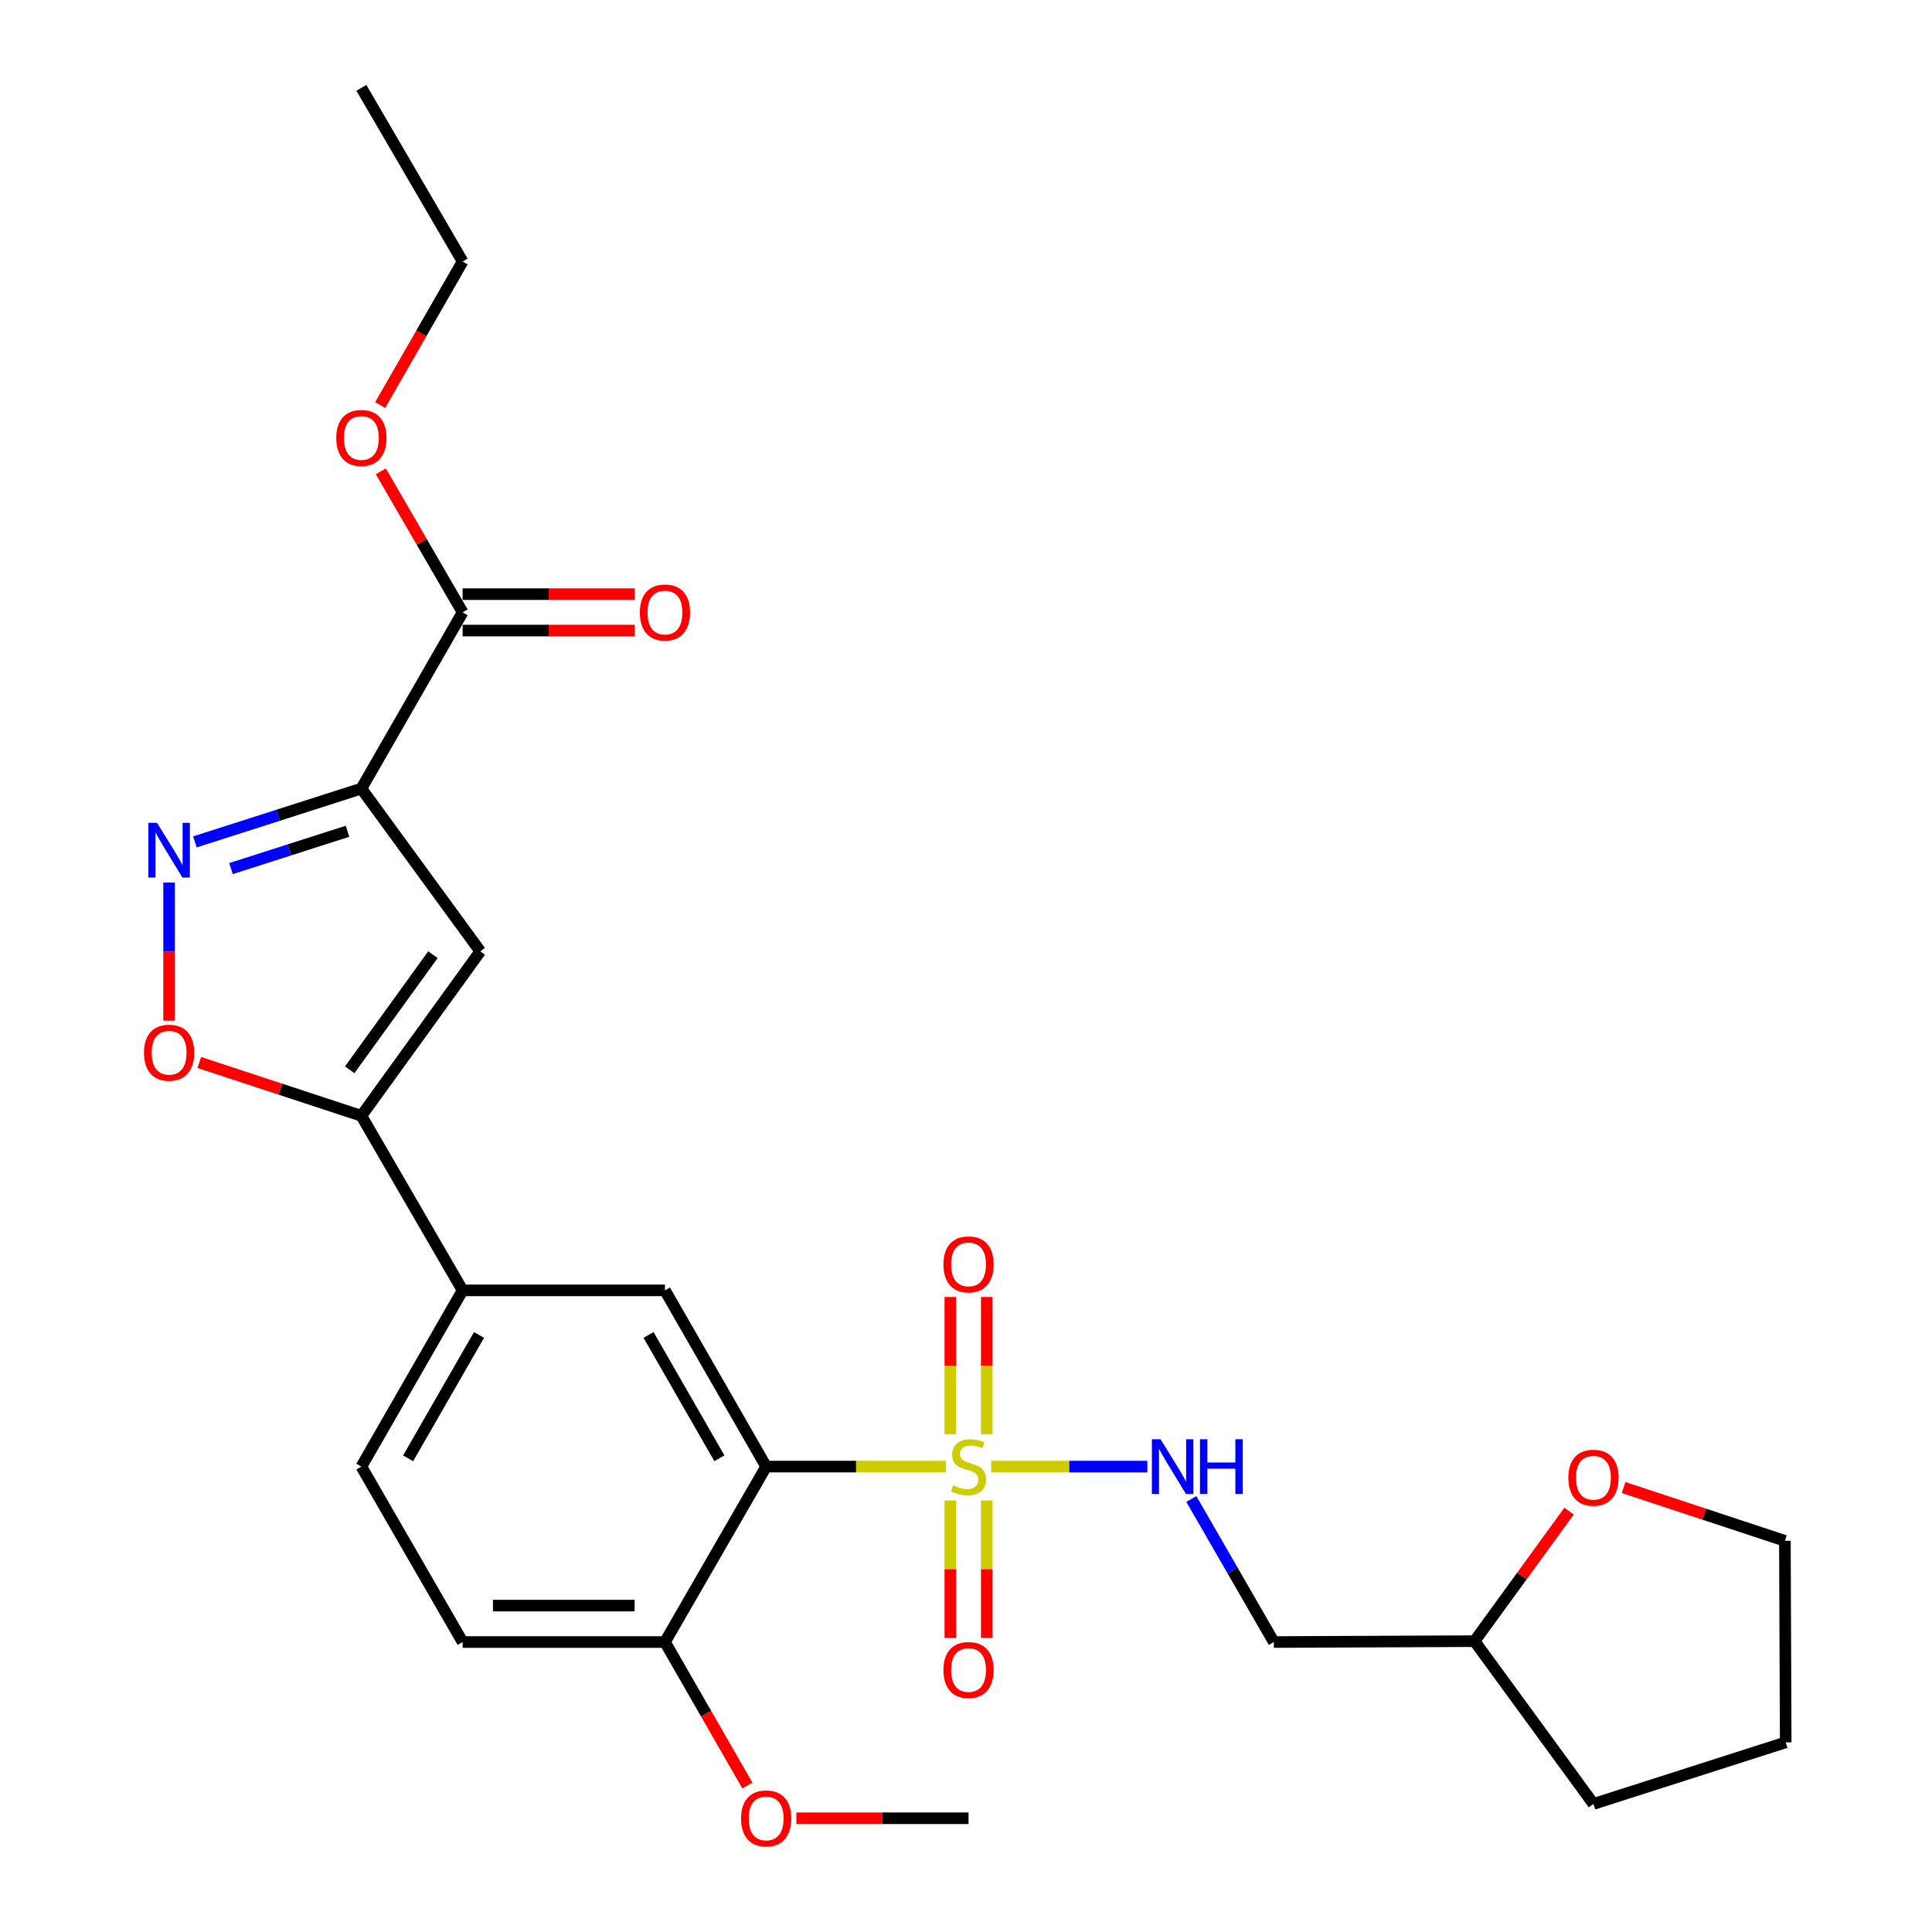<?xml version='1.0' encoding='iso-8859-1'?>
<svg version='1.1' baseProfile='full'
              xmlns='http://www.w3.org/2000/svg'
                      xmlns:rdkit='http://www.rdkit.org/xml'
                      xmlns:xlink='http://www.w3.org/1999/xlink'
                  xml:space='preserve'
width='1000px' height='1000px' viewBox='0 0 1000 1000'>
<!-- END OF HEADER -->
<rect style='opacity:1.0;fill:#FFFFFF;stroke:none' width='1000' height='1000' x='0' y='0'> </rect>
<path class='bond-0' d='M 489.621,759.113 L 443.095,759.113' style='fill:none;fill-rule:evenodd;stroke:#CCCC00;stroke-width:6px;stroke-linecap:butt;stroke-linejoin:miter;stroke-opacity:1' />
<path class='bond-0' d='M 443.095,759.113 L 396.569,759.113' style='fill:none;fill-rule:evenodd;stroke:#000000;stroke-width:6px;stroke-linecap:butt;stroke-linejoin:miter;stroke-opacity:1' />
<path class='bond-8' d='M 513.041,759.113 L 553.457,759.113' style='fill:none;fill-rule:evenodd;stroke:#CCCC00;stroke-width:6px;stroke-linecap:butt;stroke-linejoin:miter;stroke-opacity:1' />
<path class='bond-8' d='M 553.457,759.113 L 593.873,759.113' style='fill:none;fill-rule:evenodd;stroke:#0000FF;stroke-width:6px;stroke-linecap:butt;stroke-linejoin:miter;stroke-opacity:1' />
<path class='bond-10' d='M 510.747,742.374 L 510.747,706.848' style='fill:none;fill-rule:evenodd;stroke:#CCCC00;stroke-width:6px;stroke-linecap:butt;stroke-linejoin:miter;stroke-opacity:1' />
<path class='bond-10' d='M 510.747,706.848 L 510.747,671.322' style='fill:none;fill-rule:evenodd;stroke:#FF0000;stroke-width:6px;stroke-linecap:butt;stroke-linejoin:miter;stroke-opacity:1' />
<path class='bond-10' d='M 491.894,742.374 L 491.894,706.848' style='fill:none;fill-rule:evenodd;stroke:#CCCC00;stroke-width:6px;stroke-linecap:butt;stroke-linejoin:miter;stroke-opacity:1' />
<path class='bond-10' d='M 491.894,706.848 L 491.894,671.322' style='fill:none;fill-rule:evenodd;stroke:#FF0000;stroke-width:6px;stroke-linecap:butt;stroke-linejoin:miter;stroke-opacity:1' />
<path class='bond-11' d='M 491.894,776.623 L 491.894,812.212' style='fill:none;fill-rule:evenodd;stroke:#CCCC00;stroke-width:6px;stroke-linecap:butt;stroke-linejoin:miter;stroke-opacity:1' />
<path class='bond-11' d='M 491.894,812.212 L 491.894,847.801' style='fill:none;fill-rule:evenodd;stroke:#FF0000;stroke-width:6px;stroke-linecap:butt;stroke-linejoin:miter;stroke-opacity:1' />
<path class='bond-11' d='M 510.747,776.623 L 510.747,812.212' style='fill:none;fill-rule:evenodd;stroke:#CCCC00;stroke-width:6px;stroke-linecap:butt;stroke-linejoin:miter;stroke-opacity:1' />
<path class='bond-11' d='M 510.747,812.212 L 510.747,847.801' style='fill:none;fill-rule:evenodd;stroke:#FF0000;stroke-width:6px;stroke-linecap:butt;stroke-linejoin:miter;stroke-opacity:1' />
<path class='bond-6' d='M 396.569,759.113 L 344.178,667.894' style='fill:none;fill-rule:evenodd;stroke:#000000;stroke-width:6px;stroke-linecap:butt;stroke-linejoin:miter;stroke-opacity:1' />
<path class='bond-6' d='M 372.362,754.82 L 335.688,690.967' style='fill:none;fill-rule:evenodd;stroke:#000000;stroke-width:6px;stroke-linecap:butt;stroke-linejoin:miter;stroke-opacity:1' />
<path class='bond-12' d='M 396.569,759.113 L 344.178,849.912' style='fill:none;fill-rule:evenodd;stroke:#000000;stroke-width:6px;stroke-linecap:butt;stroke-linejoin:miter;stroke-opacity:1' />
<path class='bond-1' d='M 187.047,408.17 L 248.592,492.423' style='fill:none;fill-rule:evenodd;stroke:#000000;stroke-width:6px;stroke-linecap:butt;stroke-linejoin:miter;stroke-opacity:1' />
<path class='bond-7' d='M 187.047,408.17 L 239.449,316.952' style='fill:none;fill-rule:evenodd;stroke:#000000;stroke-width:6px;stroke-linecap:butt;stroke-linejoin:miter;stroke-opacity:1' />
<path class='bond-29' d='M 187.047,408.17 L 143.966,421.968' style='fill:none;fill-rule:evenodd;stroke:#000000;stroke-width:6px;stroke-linecap:butt;stroke-linejoin:miter;stroke-opacity:1' />
<path class='bond-29' d='M 143.966,421.968 L 100.886,435.766' style='fill:none;fill-rule:evenodd;stroke:#0000FF;stroke-width:6px;stroke-linecap:butt;stroke-linejoin:miter;stroke-opacity:1' />
<path class='bond-29' d='M 179.874,430.264 L 149.717,439.923' style='fill:none;fill-rule:evenodd;stroke:#000000;stroke-width:6px;stroke-linecap:butt;stroke-linejoin:miter;stroke-opacity:1' />
<path class='bond-29' d='M 149.717,439.923 L 119.561,449.581' style='fill:none;fill-rule:evenodd;stroke:#0000FF;stroke-width:6px;stroke-linecap:butt;stroke-linejoin:miter;stroke-opacity:1' />
<path class='bond-2' d='M 87.533,456.821 L 87.533,492.553' style='fill:none;fill-rule:evenodd;stroke:#0000FF;stroke-width:6px;stroke-linecap:butt;stroke-linejoin:miter;stroke-opacity:1' />
<path class='bond-2' d='M 87.533,492.553 L 87.533,528.284' style='fill:none;fill-rule:evenodd;stroke:#FF0000;stroke-width:6px;stroke-linecap:butt;stroke-linejoin:miter;stroke-opacity:1' />
<path class='bond-3' d='M 248.592,492.423 L 187.047,577.545' style='fill:none;fill-rule:evenodd;stroke:#000000;stroke-width:6px;stroke-linecap:butt;stroke-linejoin:miter;stroke-opacity:1' />
<path class='bond-3' d='M 224.083,494.145 L 181.001,553.731' style='fill:none;fill-rule:evenodd;stroke:#000000;stroke-width:6px;stroke-linecap:butt;stroke-linejoin:miter;stroke-opacity:1' />
<path class='bond-4' d='M 187.047,577.545 L 239.449,667.894' style='fill:none;fill-rule:evenodd;stroke:#000000;stroke-width:6px;stroke-linecap:butt;stroke-linejoin:miter;stroke-opacity:1' />
<path class='bond-5' d='M 187.047,577.545 L 145.1,563.744' style='fill:none;fill-rule:evenodd;stroke:#000000;stroke-width:6px;stroke-linecap:butt;stroke-linejoin:miter;stroke-opacity:1' />
<path class='bond-5' d='M 145.1,563.744 L 103.152,549.943' style='fill:none;fill-rule:evenodd;stroke:#FF0000;stroke-width:6px;stroke-linecap:butt;stroke-linejoin:miter;stroke-opacity:1' />
<path class='bond-9' d='M 344.178,667.894 L 239.449,667.894' style='fill:none;fill-rule:evenodd;stroke:#000000;stroke-width:6px;stroke-linecap:butt;stroke-linejoin:miter;stroke-opacity:1' />
<path class='bond-13' d='M 239.449,326.378 L 284.004,326.378' style='fill:none;fill-rule:evenodd;stroke:#000000;stroke-width:6px;stroke-linecap:butt;stroke-linejoin:miter;stroke-opacity:1' />
<path class='bond-13' d='M 284.004,326.378 L 328.56,326.378' style='fill:none;fill-rule:evenodd;stroke:#FF0000;stroke-width:6px;stroke-linecap:butt;stroke-linejoin:miter;stroke-opacity:1' />
<path class='bond-13' d='M 239.449,307.525 L 284.004,307.525' style='fill:none;fill-rule:evenodd;stroke:#000000;stroke-width:6px;stroke-linecap:butt;stroke-linejoin:miter;stroke-opacity:1' />
<path class='bond-13' d='M 284.004,307.525 L 328.56,307.525' style='fill:none;fill-rule:evenodd;stroke:#FF0000;stroke-width:6px;stroke-linecap:butt;stroke-linejoin:miter;stroke-opacity:1' />
<path class='bond-19' d='M 239.449,316.952 L 218.285,280.463' style='fill:none;fill-rule:evenodd;stroke:#000000;stroke-width:6px;stroke-linecap:butt;stroke-linejoin:miter;stroke-opacity:1' />
<path class='bond-19' d='M 218.285,280.463 L 197.122,243.974' style='fill:none;fill-rule:evenodd;stroke:#FF0000;stroke-width:6px;stroke-linecap:butt;stroke-linejoin:miter;stroke-opacity:1' />
<path class='bond-14' d='M 616.64,775.893 L 637.985,812.902' style='fill:none;fill-rule:evenodd;stroke:#0000FF;stroke-width:6px;stroke-linecap:butt;stroke-linejoin:miter;stroke-opacity:1' />
<path class='bond-14' d='M 637.985,812.902 L 659.331,849.912' style='fill:none;fill-rule:evenodd;stroke:#000000;stroke-width:6px;stroke-linecap:butt;stroke-linejoin:miter;stroke-opacity:1' />
<path class='bond-27' d='M 239.449,667.894 L 187.047,759.113' style='fill:none;fill-rule:evenodd;stroke:#000000;stroke-width:6px;stroke-linecap:butt;stroke-linejoin:miter;stroke-opacity:1' />
<path class='bond-27' d='M 247.936,690.968 L 211.255,754.821' style='fill:none;fill-rule:evenodd;stroke:#000000;stroke-width:6px;stroke-linecap:butt;stroke-linejoin:miter;stroke-opacity:1' />
<path class='bond-17' d='M 344.178,849.912 L 239.449,849.912' style='fill:none;fill-rule:evenodd;stroke:#000000;stroke-width:6px;stroke-linecap:butt;stroke-linejoin:miter;stroke-opacity:1' />
<path class='bond-17' d='M 328.469,831.059 L 255.158,831.059' style='fill:none;fill-rule:evenodd;stroke:#000000;stroke-width:6px;stroke-linecap:butt;stroke-linejoin:miter;stroke-opacity:1' />
<path class='bond-20' d='M 344.178,849.912 L 365.506,887.046' style='fill:none;fill-rule:evenodd;stroke:#000000;stroke-width:6px;stroke-linecap:butt;stroke-linejoin:miter;stroke-opacity:1' />
<path class='bond-20' d='M 365.506,887.046 L 386.834,924.18' style='fill:none;fill-rule:evenodd;stroke:#FF0000;stroke-width:6px;stroke-linecap:butt;stroke-linejoin:miter;stroke-opacity:1' />
<path class='bond-18' d='M 659.331,849.912 L 763.223,849.462' style='fill:none;fill-rule:evenodd;stroke:#000000;stroke-width:6px;stroke-linecap:butt;stroke-linejoin:miter;stroke-opacity:1' />
<path class='bond-15' d='M 187.047,759.113 L 239.449,849.912' style='fill:none;fill-rule:evenodd;stroke:#000000;stroke-width:6px;stroke-linecap:butt;stroke-linejoin:miter;stroke-opacity:1' />
<path class='bond-16' d='M 812.138,782.166 L 787.68,815.814' style='fill:none;fill-rule:evenodd;stroke:#FF0000;stroke-width:6px;stroke-linecap:butt;stroke-linejoin:miter;stroke-opacity:1' />
<path class='bond-16' d='M 787.68,815.814 L 763.223,849.462' style='fill:none;fill-rule:evenodd;stroke:#000000;stroke-width:6px;stroke-linecap:butt;stroke-linejoin:miter;stroke-opacity:1' />
<path class='bond-21' d='M 840.377,769.947 L 882.115,783.739' style='fill:none;fill-rule:evenodd;stroke:#FF0000;stroke-width:6px;stroke-linecap:butt;stroke-linejoin:miter;stroke-opacity:1' />
<path class='bond-21' d='M 882.115,783.739 L 923.853,797.531' style='fill:none;fill-rule:evenodd;stroke:#000000;stroke-width:6px;stroke-linecap:butt;stroke-linejoin:miter;stroke-opacity:1' />
<path class='bond-24' d='M 763.223,849.462 L 824.769,933.715' style='fill:none;fill-rule:evenodd;stroke:#000000;stroke-width:6px;stroke-linecap:butt;stroke-linejoin:miter;stroke-opacity:1' />
<path class='bond-22' d='M 196.783,209.653 L 218.116,172.513' style='fill:none;fill-rule:evenodd;stroke:#FF0000;stroke-width:6px;stroke-linecap:butt;stroke-linejoin:miter;stroke-opacity:1' />
<path class='bond-22' d='M 218.116,172.513 L 239.449,135.374' style='fill:none;fill-rule:evenodd;stroke:#000000;stroke-width:6px;stroke-linecap:butt;stroke-linejoin:miter;stroke-opacity:1' />
<path class='bond-23' d='M 412.188,941.13 L 456.754,941.13' style='fill:none;fill-rule:evenodd;stroke:#FF0000;stroke-width:6px;stroke-linecap:butt;stroke-linejoin:miter;stroke-opacity:1' />
<path class='bond-23' d='M 456.754,941.13 L 501.32,941.13' style='fill:none;fill-rule:evenodd;stroke:#000000;stroke-width:6px;stroke-linecap:butt;stroke-linejoin:miter;stroke-opacity:1' />
<path class='bond-28' d='M 923.853,797.531 L 924.282,901.842' style='fill:none;fill-rule:evenodd;stroke:#000000;stroke-width:6px;stroke-linecap:butt;stroke-linejoin:miter;stroke-opacity:1' />
<path class='bond-25' d='M 239.449,135.374 L 187.047,45.455' style='fill:none;fill-rule:evenodd;stroke:#000000;stroke-width:6px;stroke-linecap:butt;stroke-linejoin:miter;stroke-opacity:1' />
<path class='bond-26' d='M 824.769,933.715 L 924.282,901.842' style='fill:none;fill-rule:evenodd;stroke:#000000;stroke-width:6px;stroke-linecap:butt;stroke-linejoin:miter;stroke-opacity:1' />
<path  class='atom-0' d='M 493.32 768.833
Q 493.64 768.953, 494.96 769.513
Q 496.28 770.073, 497.72 770.433
Q 499.2 770.753, 500.64 770.753
Q 503.32 770.753, 504.88 769.473
Q 506.44 768.153, 506.44 765.873
Q 506.44 764.313, 505.64 763.353
Q 504.88 762.393, 503.68 761.873
Q 502.48 761.353, 500.48 760.753
Q 497.96 759.993, 496.44 759.273
Q 494.96 758.553, 493.88 757.033
Q 492.84 755.513, 492.84 752.953
Q 492.84 749.393, 495.24 747.193
Q 497.68 744.993, 502.48 744.993
Q 505.76 744.993, 509.48 746.553
L 508.56 749.633
Q 505.16 748.233, 502.6 748.233
Q 499.84 748.233, 498.32 749.393
Q 496.8 750.513, 496.84 752.473
Q 496.84 753.993, 497.6 754.913
Q 498.4 755.833, 499.52 756.353
Q 500.68 756.873, 502.6 757.473
Q 505.16 758.273, 506.68 759.073
Q 508.2 759.873, 509.28 761.513
Q 510.4 763.113, 510.4 765.873
Q 510.4 769.793, 507.76 771.913
Q 505.16 773.993, 500.8 773.993
Q 498.28 773.993, 496.36 773.433
Q 494.48 772.913, 492.24 771.993
L 493.32 768.833
' fill='#CCCC00'/>
<path  class='atom-3' d='M 81.273 425.882
L 90.553 440.882
Q 91.473 442.362, 92.953 445.042
Q 94.433 447.722, 94.513 447.882
L 94.513 425.882
L 98.273 425.882
L 98.273 454.202
L 94.393 454.202
L 84.433 437.802
Q 83.273 435.882, 82.033 433.682
Q 80.833 431.482, 80.473 430.802
L 80.473 454.202
L 76.793 454.202
L 76.793 425.882
L 81.273 425.882
' fill='#0000FF'/>
<path  class='atom-6' d='M 74.533 544.884
Q 74.533 538.084, 77.893 534.284
Q 81.253 530.484, 87.533 530.484
Q 93.813 530.484, 97.173 534.284
Q 100.533 538.084, 100.533 544.884
Q 100.533 551.764, 97.133 555.684
Q 93.733 559.564, 87.533 559.564
Q 81.293 559.564, 77.893 555.684
Q 74.533 551.804, 74.533 544.884
M 87.533 556.364
Q 91.853 556.364, 94.173 553.484
Q 96.533 550.564, 96.533 544.884
Q 96.533 539.324, 94.173 536.524
Q 91.853 533.684, 87.533 533.684
Q 83.213 533.684, 80.853 536.484
Q 78.533 539.284, 78.533 544.884
Q 78.533 550.604, 80.853 553.484
Q 83.213 556.364, 87.533 556.364
' fill='#FF0000'/>
<path  class='atom-9' d='M 600.701 744.953
L 609.981 759.953
Q 610.901 761.433, 612.381 764.113
Q 613.861 766.793, 613.941 766.953
L 613.941 744.953
L 617.701 744.953
L 617.701 773.273
L 613.821 773.273
L 603.861 756.873
Q 602.701 754.953, 601.461 752.753
Q 600.261 750.553, 599.901 749.873
L 599.901 773.273
L 596.221 773.273
L 596.221 744.953
L 600.701 744.953
' fill='#0000FF'/>
<path  class='atom-9' d='M 621.101 744.953
L 624.941 744.953
L 624.941 756.993
L 639.421 756.993
L 639.421 744.953
L 643.261 744.953
L 643.261 773.273
L 639.421 773.273
L 639.421 760.193
L 624.941 760.193
L 624.941 773.273
L 621.101 773.273
L 621.101 744.953
' fill='#0000FF'/>
<path  class='atom-11' d='M 488.32 654.442
Q 488.32 647.642, 491.68 643.842
Q 495.04 640.042, 501.32 640.042
Q 507.6 640.042, 510.96 643.842
Q 514.32 647.642, 514.32 654.442
Q 514.32 661.322, 510.92 665.242
Q 507.52 669.122, 501.32 669.122
Q 495.08 669.122, 491.68 665.242
Q 488.32 661.362, 488.32 654.442
M 501.32 665.922
Q 505.64 665.922, 507.96 663.042
Q 510.32 660.122, 510.32 654.442
Q 510.32 648.882, 507.96 646.082
Q 505.64 643.242, 501.32 643.242
Q 497 643.242, 494.64 646.042
Q 492.32 648.842, 492.32 654.442
Q 492.32 660.162, 494.64 663.042
Q 497 665.922, 501.32 665.922
' fill='#FF0000'/>
<path  class='atom-12' d='M 488.32 864.394
Q 488.32 857.594, 491.68 853.794
Q 495.04 849.994, 501.32 849.994
Q 507.6 849.994, 510.96 853.794
Q 514.32 857.594, 514.32 864.394
Q 514.32 871.274, 510.92 875.194
Q 507.52 879.074, 501.32 879.074
Q 495.08 879.074, 491.68 875.194
Q 488.32 871.314, 488.32 864.394
M 501.32 875.874
Q 505.64 875.874, 507.96 872.994
Q 510.32 870.074, 510.32 864.394
Q 510.32 858.834, 507.96 856.034
Q 505.64 853.194, 501.32 853.194
Q 497 853.194, 494.64 855.994
Q 492.32 858.794, 492.32 864.394
Q 492.32 870.114, 494.64 872.994
Q 497 875.874, 501.32 875.874
' fill='#FF0000'/>
<path  class='atom-14' d='M 331.178 317.032
Q 331.178 310.232, 334.538 306.432
Q 337.898 302.632, 344.178 302.632
Q 350.458 302.632, 353.818 306.432
Q 357.178 310.232, 357.178 317.032
Q 357.178 323.912, 353.778 327.832
Q 350.378 331.712, 344.178 331.712
Q 337.938 331.712, 334.538 327.832
Q 331.178 323.952, 331.178 317.032
M 344.178 328.512
Q 348.498 328.512, 350.818 325.632
Q 353.178 322.712, 353.178 317.032
Q 353.178 311.472, 350.818 308.672
Q 348.498 305.832, 344.178 305.832
Q 339.858 305.832, 337.498 308.632
Q 335.178 311.432, 335.178 317.032
Q 335.178 322.752, 337.498 325.632
Q 339.858 328.512, 344.178 328.512
' fill='#FF0000'/>
<path  class='atom-17' d='M 811.769 764.87
Q 811.769 758.07, 815.129 754.27
Q 818.489 750.47, 824.769 750.47
Q 831.049 750.47, 834.409 754.27
Q 837.769 758.07, 837.769 764.87
Q 837.769 771.75, 834.369 775.67
Q 830.969 779.55, 824.769 779.55
Q 818.529 779.55, 815.129 775.67
Q 811.769 771.79, 811.769 764.87
M 824.769 776.35
Q 829.089 776.35, 831.409 773.47
Q 833.769 770.55, 833.769 764.87
Q 833.769 759.31, 831.409 756.51
Q 829.089 753.67, 824.769 753.67
Q 820.449 753.67, 818.089 756.47
Q 815.769 759.27, 815.769 764.87
Q 815.769 770.59, 818.089 773.47
Q 820.449 776.35, 824.769 776.35
' fill='#FF0000'/>
<path  class='atom-20' d='M 174.047 226.683
Q 174.047 219.883, 177.407 216.083
Q 180.767 212.283, 187.047 212.283
Q 193.327 212.283, 196.687 216.083
Q 200.047 219.883, 200.047 226.683
Q 200.047 233.563, 196.647 237.483
Q 193.247 241.363, 187.047 241.363
Q 180.807 241.363, 177.407 237.483
Q 174.047 233.603, 174.047 226.683
M 187.047 238.163
Q 191.367 238.163, 193.687 235.283
Q 196.047 232.363, 196.047 226.683
Q 196.047 221.123, 193.687 218.323
Q 191.367 215.483, 187.047 215.483
Q 182.727 215.483, 180.367 218.283
Q 178.047 221.083, 178.047 226.683
Q 178.047 232.403, 180.367 235.283
Q 182.727 238.163, 187.047 238.163
' fill='#FF0000'/>
<path  class='atom-21' d='M 383.569 941.21
Q 383.569 934.41, 386.929 930.61
Q 390.289 926.81, 396.569 926.81
Q 402.849 926.81, 406.209 930.61
Q 409.569 934.41, 409.569 941.21
Q 409.569 948.09, 406.169 952.01
Q 402.769 955.89, 396.569 955.89
Q 390.329 955.89, 386.929 952.01
Q 383.569 948.13, 383.569 941.21
M 396.569 952.69
Q 400.889 952.69, 403.209 949.81
Q 405.569 946.89, 405.569 941.21
Q 405.569 935.65, 403.209 932.85
Q 400.889 930.01, 396.569 930.01
Q 392.249 930.01, 389.889 932.81
Q 387.569 935.61, 387.569 941.21
Q 387.569 946.93, 389.889 949.81
Q 392.249 952.69, 396.569 952.69
' fill='#FF0000'/>
</svg>
